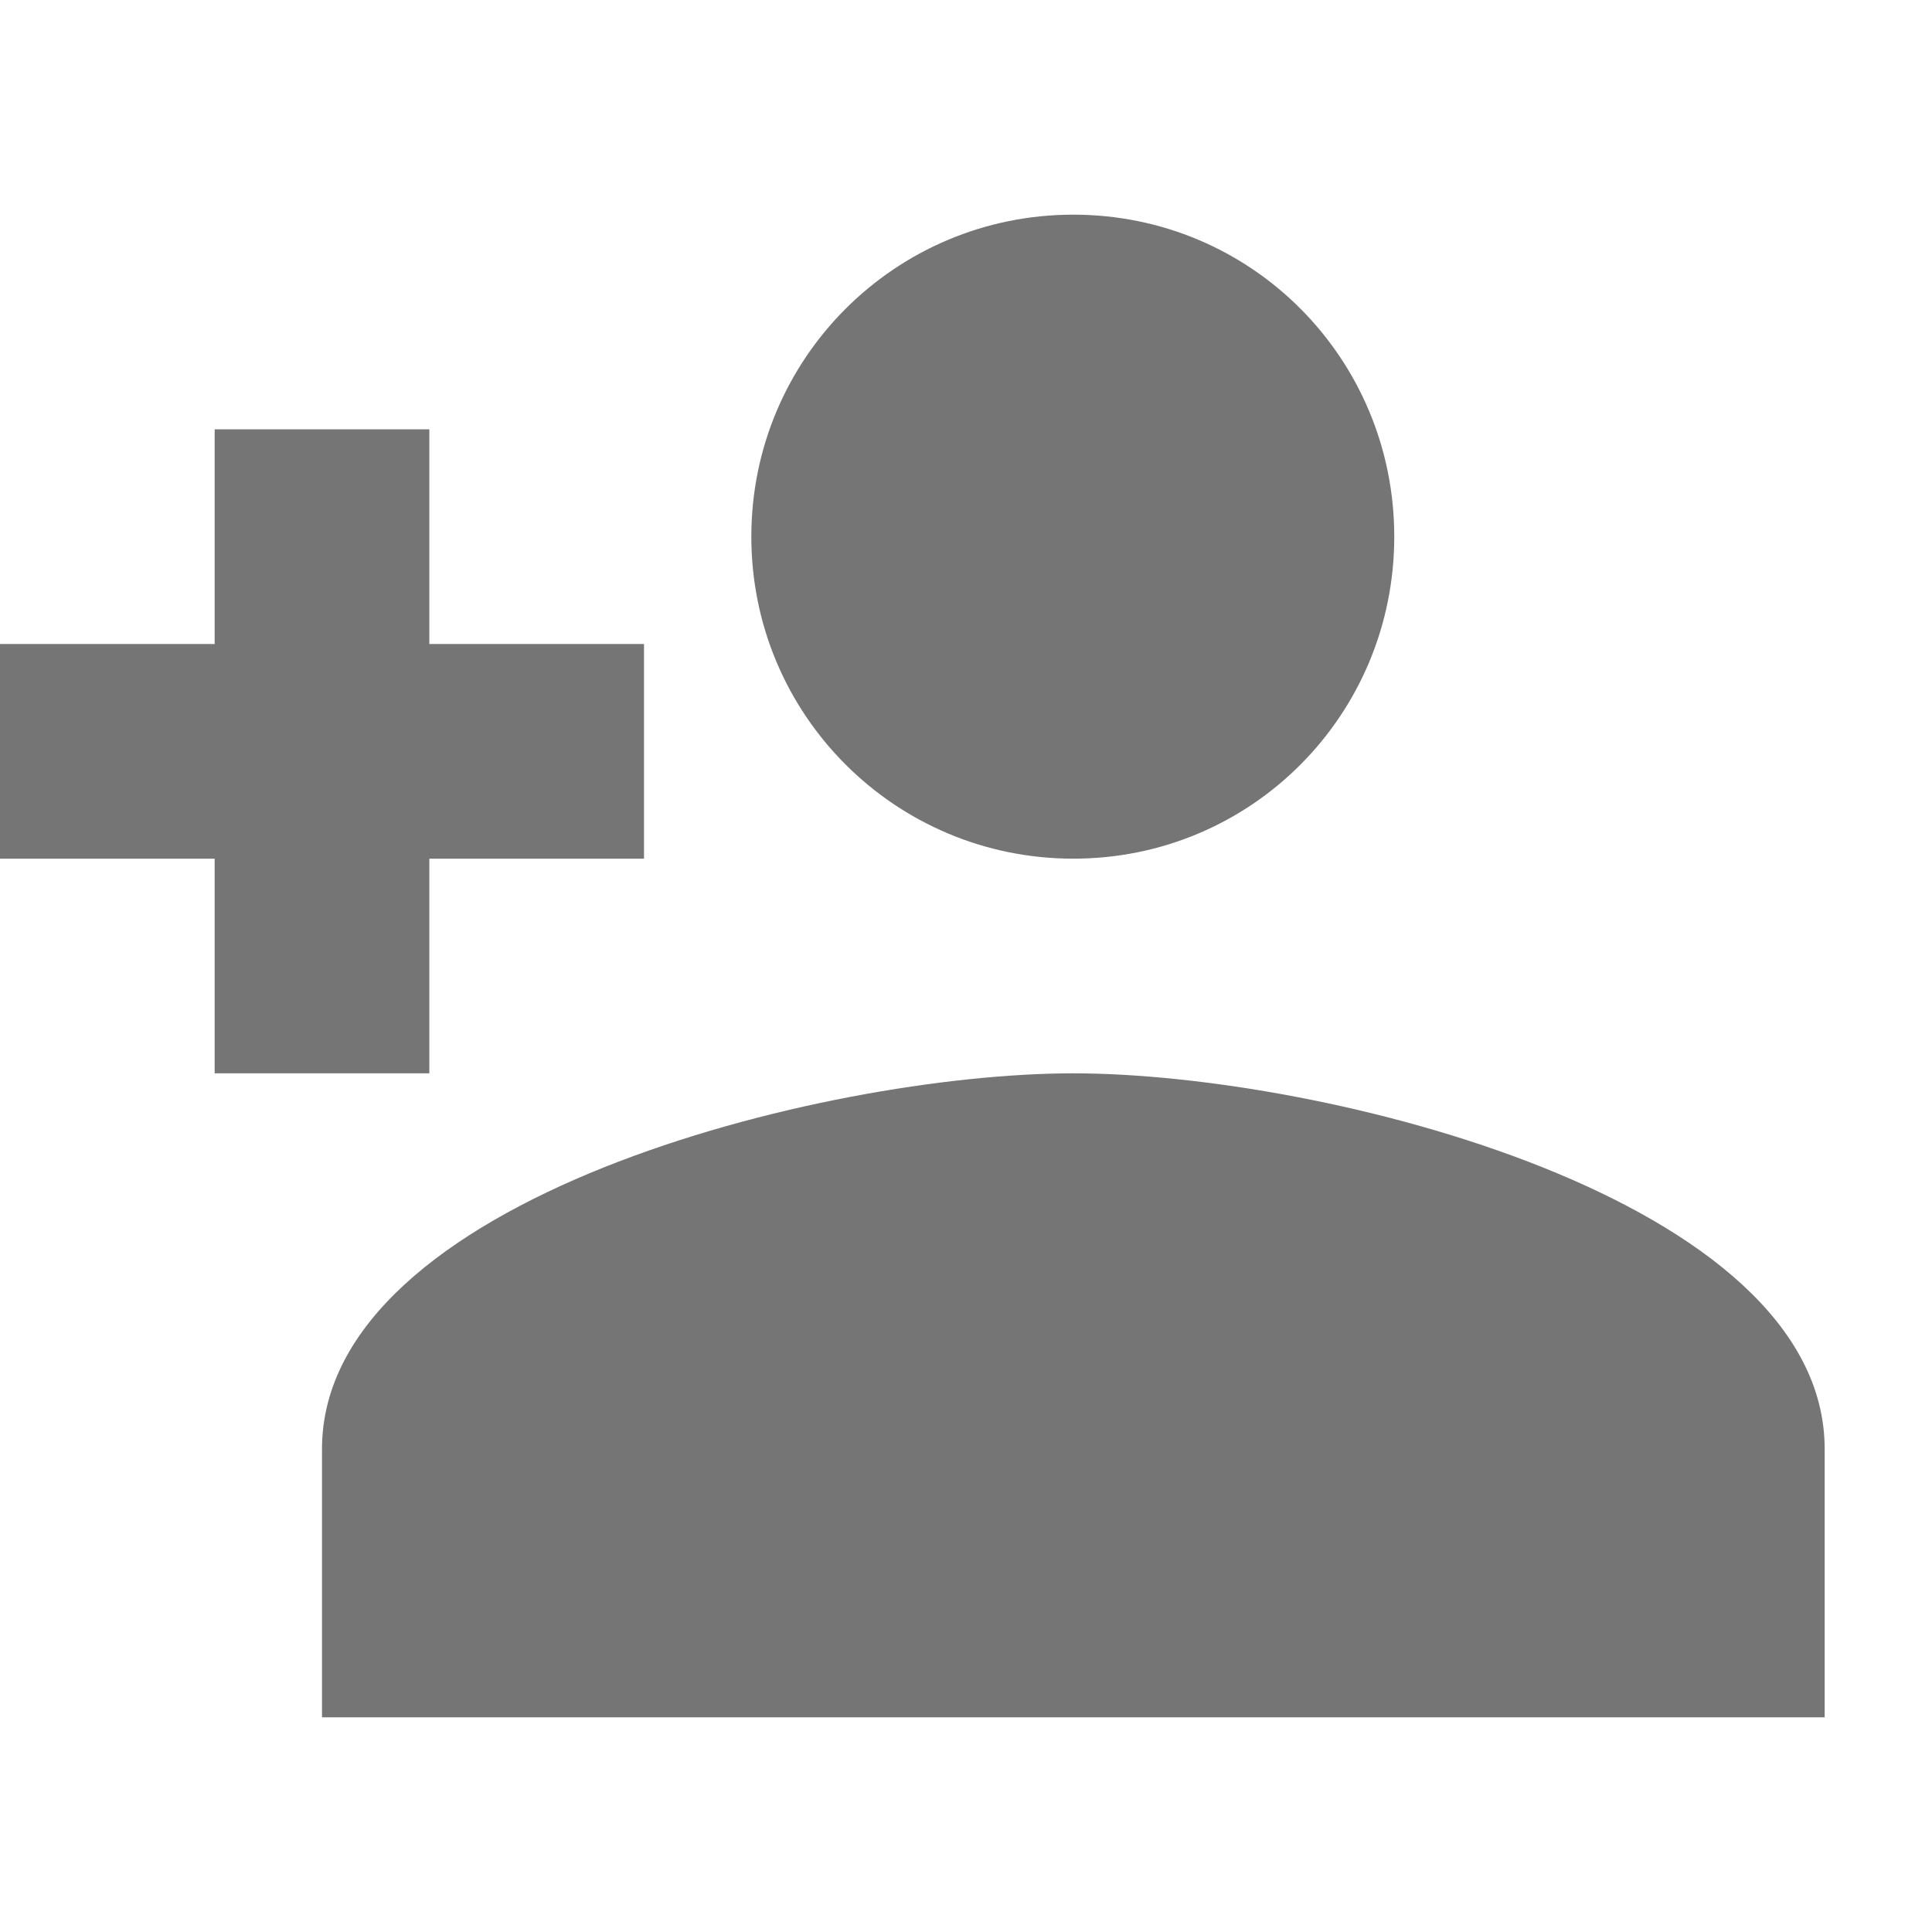 <svg xmlns="http://www.w3.org/2000/svg" width="18px" height="18px" viewBox="0 0 18 18" fill="#757575"><path d="M10 8c1.66 0 2.99-1.34 2.99-3S11.66 2 10 2 7 3.34 7 5s1.34 3 3 3zm-6 2V8h2V6H4V4H2v2H0v2h2v2h2zm6 0c-2.33 0-7 1.17-7 3.5V16h14v-2.5c0-2.33-4.67-3.5-7-3.5z"/><path fill="none" d="M0 0h18v18H0z"/></svg>